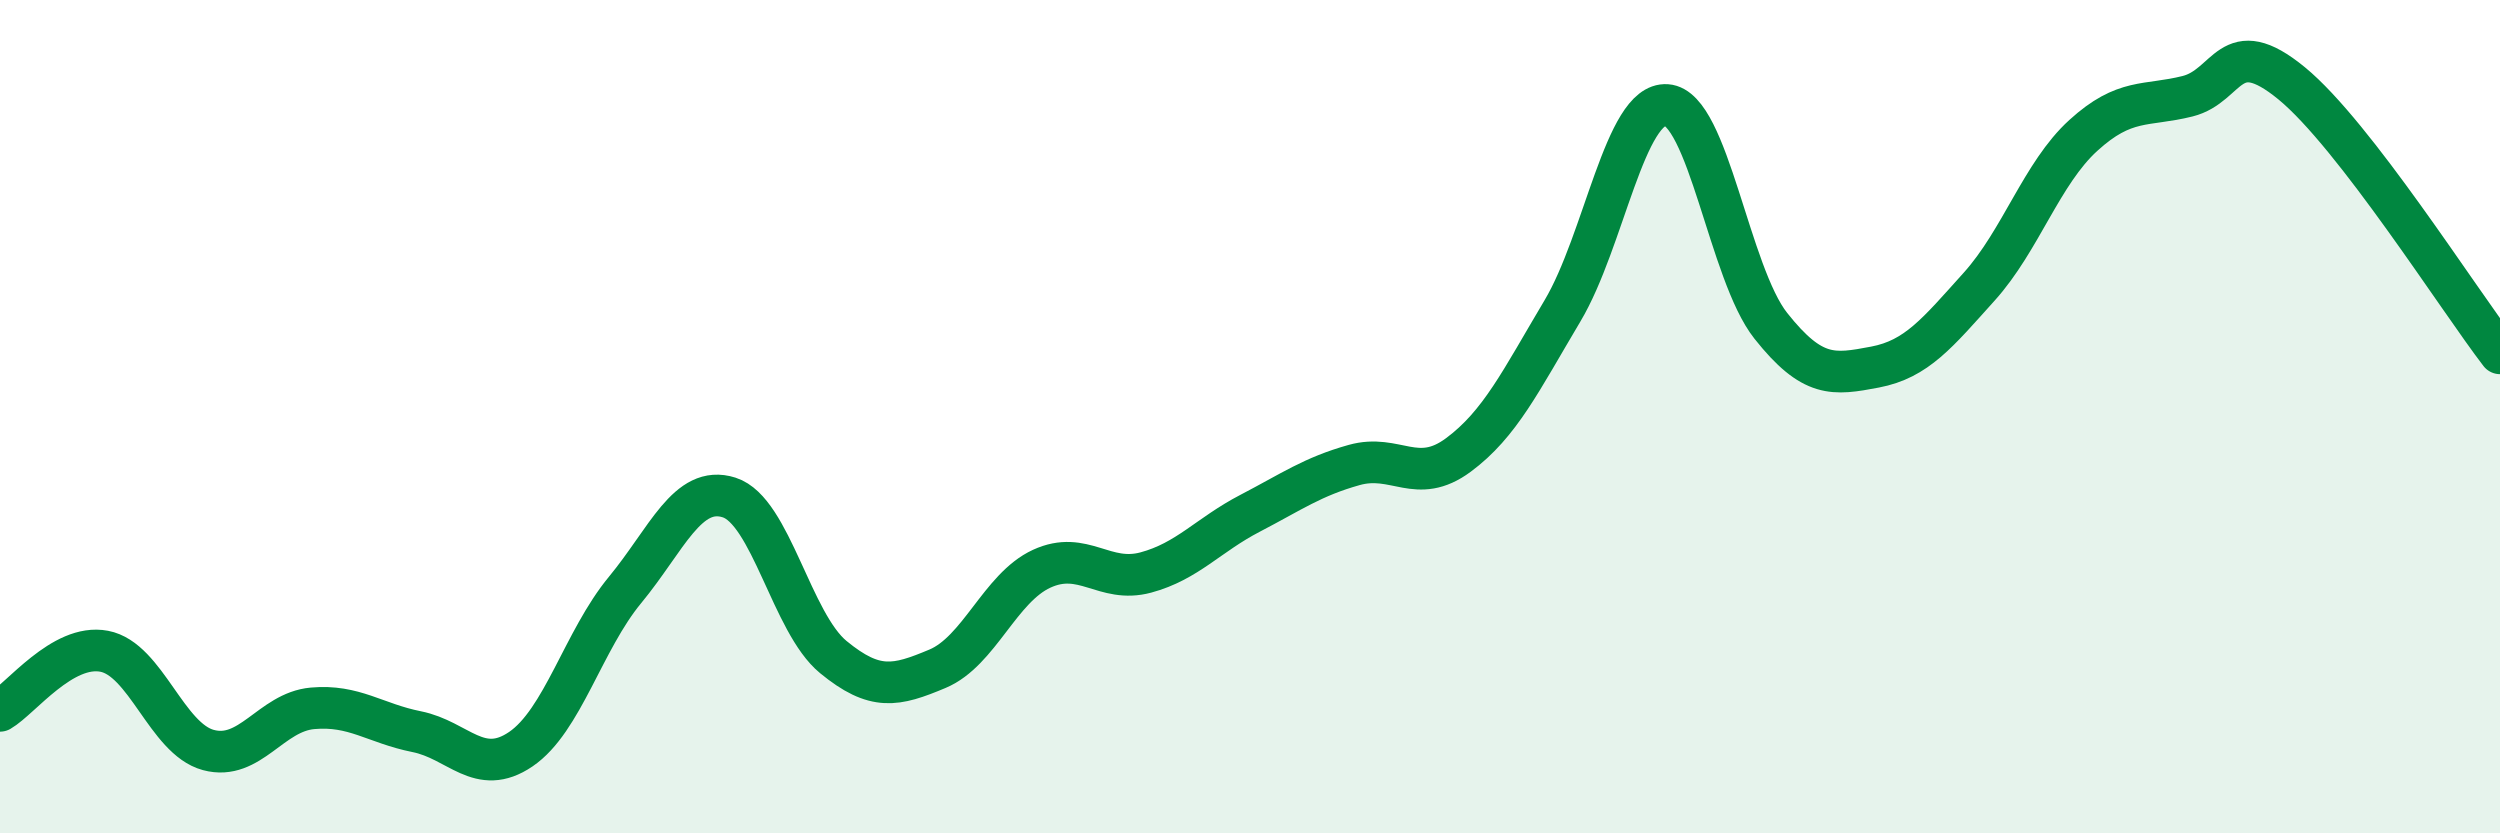
    <svg width="60" height="20" viewBox="0 0 60 20" xmlns="http://www.w3.org/2000/svg">
      <path
        d="M 0,17.06 C 0.5,16.77 1.5,15.44 2.5,15.63 C 3.5,15.82 4,17.73 5,18 C 6,18.27 6.5,17.09 7.5,17 C 8.5,16.91 9,17.36 10,17.56 C 11,17.76 11.5,18.66 12.5,17.98 C 13.5,17.3 14,15.37 15,14.16 C 16,12.95 16.5,11.62 17.5,11.94 C 18.5,12.26 19,14.95 20,15.77 C 21,16.59 21.5,16.47 22.5,16.05 C 23.5,15.63 24,14.11 25,13.65 C 26,13.19 26.5,14.01 27.5,13.74 C 28.5,13.47 29,12.84 30,12.32 C 31,11.8 31.5,11.44 32.5,11.16 C 33.5,10.88 34,11.66 35,10.92 C 36,10.18 36.5,9.14 37.5,7.46 C 38.5,5.78 39,2.45 40,2.52 C 41,2.59 41.5,6.56 42.5,7.82 C 43.5,9.08 44,9 45,8.81 C 46,8.62 46.5,7.99 47.5,6.88 C 48.5,5.77 49,4.16 50,3.25 C 51,2.34 51.5,2.56 52.5,2.31 C 53.5,2.06 53.5,0.77 55,2 C 56.5,3.23 59,7.18 60,8.48L60 20L0 20Z"
        fill="#008740"
        opacity="0.1"
        stroke-linecap="round"
        stroke-linejoin="round"
      />
      <path
        d="M 0,17.06 C 0.5,16.77 1.5,15.44 2.5,15.63 C 3.5,15.82 4,17.73 5,18 C 6,18.27 6.5,17.09 7.5,17 C 8.5,16.91 9,17.36 10,17.56 C 11,17.76 11.5,18.66 12.5,17.98 C 13.5,17.3 14,15.37 15,14.16 C 16,12.95 16.5,11.62 17.5,11.94 C 18.5,12.26 19,14.95 20,15.77 C 21,16.59 21.5,16.47 22.5,16.05 C 23.5,15.63 24,14.11 25,13.65 C 26,13.19 26.5,14.01 27.5,13.74 C 28.5,13.47 29,12.84 30,12.32 C 31,11.8 31.5,11.44 32.5,11.16 C 33.5,10.88 34,11.66 35,10.92 C 36,10.18 36.5,9.14 37.5,7.46 C 38.5,5.78 39,2.45 40,2.52 C 41,2.59 41.5,6.56 42.5,7.82 C 43.5,9.08 44,9 45,8.81 C 46,8.62 46.5,7.99 47.5,6.88 C 48.5,5.77 49,4.16 50,3.25 C 51,2.34 51.5,2.56 52.5,2.31 C 53.5,2.06 53.5,0.77 55,2 C 56.5,3.23 59,7.18 60,8.48"
        stroke="#008740"
        stroke-width="1"
        fill="none"
        stroke-linecap="round"
        stroke-linejoin="round"
      />
    </svg>
  